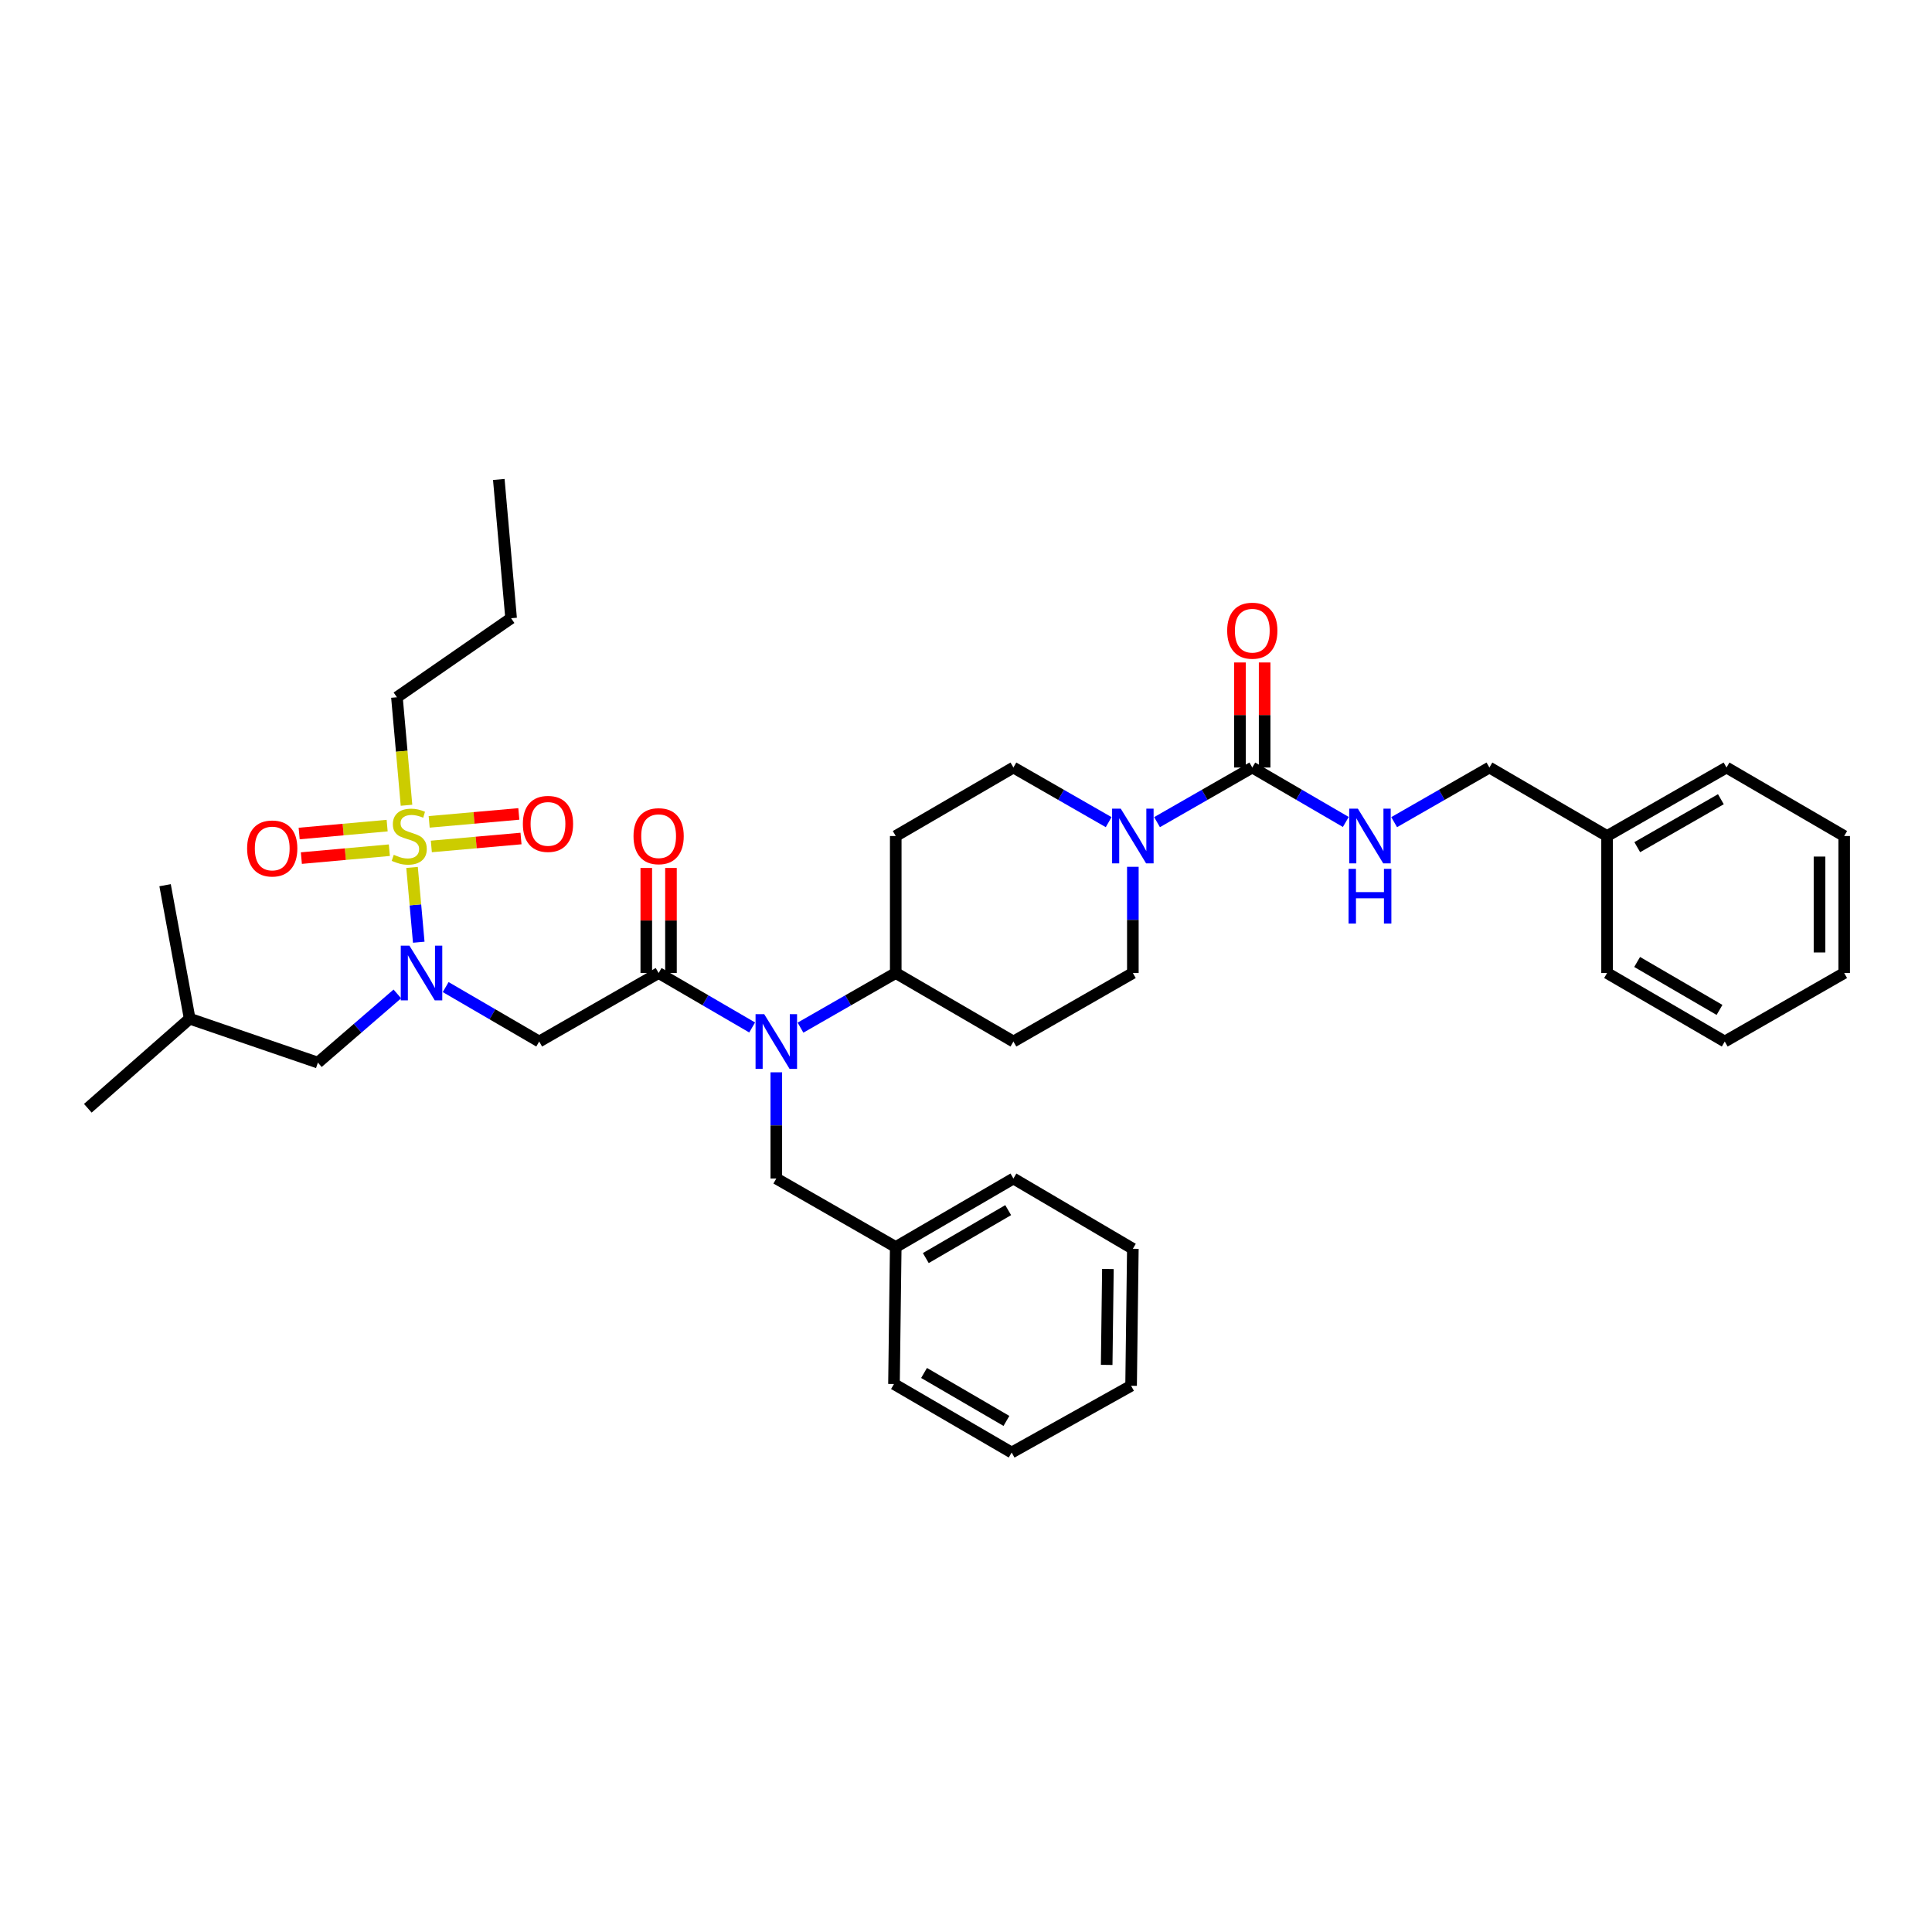 <?xml version='1.0' encoding='iso-8859-1'?>
<svg version='1.1' baseProfile='full'
              xmlns='http://www.w3.org/2000/svg'
                      xmlns:rdkit='http://www.rdkit.org/xml'
                      xmlns:xlink='http://www.w3.org/1999/xlink'
                  xml:space='preserve'
width='1000px' height='1000px' viewBox='0 0 1000 1000'>
<!-- END OF HEADER -->
<rect style='opacity:1.0;fill:#FFFFFF;stroke:none' width='1000' height='1000' x='0' y='0'> </rect>
<path class='bond-0' d='M 573.84,425.543 L 549.191,411.408' style='fill:none;fill-rule:evenodd;stroke:#0000FF;stroke-width:6px;stroke-linecap:butt;stroke-linejoin:miter;stroke-opacity:1' />
<path class='bond-0' d='M 549.191,411.408 L 524.543,397.272' style='fill:none;fill-rule:evenodd;stroke:#000000;stroke-width:6px;stroke-linecap:butt;stroke-linejoin:miter;stroke-opacity:1' />
<path class='bond-1' d='M 598.883,425.544 L 623.535,411.408' style='fill:none;fill-rule:evenodd;stroke:#0000FF;stroke-width:6px;stroke-linecap:butt;stroke-linejoin:miter;stroke-opacity:1' />
<path class='bond-1' d='M 623.535,411.408 L 648.186,397.272' style='fill:none;fill-rule:evenodd;stroke:#000000;stroke-width:6px;stroke-linecap:butt;stroke-linejoin:miter;stroke-opacity:1' />
<path class='bond-2' d='M 586.361,448.657 L 586.361,476.145' style='fill:none;fill-rule:evenodd;stroke:#0000FF;stroke-width:6px;stroke-linecap:butt;stroke-linejoin:miter;stroke-opacity:1' />
<path class='bond-2' d='M 586.361,476.145 L 586.361,503.634' style='fill:none;fill-rule:evenodd;stroke:#000000;stroke-width:6px;stroke-linecap:butt;stroke-linejoin:miter;stroke-opacity:1' />
<path class='bond-3' d='M 648.186,397.272 L 672.387,411.359' style='fill:none;fill-rule:evenodd;stroke:#000000;stroke-width:6px;stroke-linecap:butt;stroke-linejoin:miter;stroke-opacity:1' />
<path class='bond-3' d='M 672.387,411.359 L 696.587,425.447' style='fill:none;fill-rule:evenodd;stroke:#0000FF;stroke-width:6px;stroke-linecap:butt;stroke-linejoin:miter;stroke-opacity:1' />
<path class='bond-4' d='M 654.574,397.272 L 654.574,370.084' style='fill:none;fill-rule:evenodd;stroke:#000000;stroke-width:6px;stroke-linecap:butt;stroke-linejoin:miter;stroke-opacity:1' />
<path class='bond-4' d='M 654.574,370.084 L 654.574,342.895' style='fill:none;fill-rule:evenodd;stroke:#FF0000;stroke-width:6px;stroke-linecap:butt;stroke-linejoin:miter;stroke-opacity:1' />
<path class='bond-4' d='M 641.799,397.272 L 641.799,370.084' style='fill:none;fill-rule:evenodd;stroke:#000000;stroke-width:6px;stroke-linecap:butt;stroke-linejoin:miter;stroke-opacity:1' />
<path class='bond-4' d='M 641.799,370.084 L 641.799,342.895' style='fill:none;fill-rule:evenodd;stroke:#FF0000;stroke-width:6px;stroke-linecap:butt;stroke-linejoin:miter;stroke-opacity:1' />
<path class='bond-5' d='M 721.611,425.544 L 746.263,411.408' style='fill:none;fill-rule:evenodd;stroke:#0000FF;stroke-width:6px;stroke-linecap:butt;stroke-linejoin:miter;stroke-opacity:1' />
<path class='bond-5' d='M 746.263,411.408 L 770.915,397.272' style='fill:none;fill-rule:evenodd;stroke:#000000;stroke-width:6px;stroke-linecap:butt;stroke-linejoin:miter;stroke-opacity:1' />
<path class='bond-6' d='M 770.915,397.272 L 831.817,432.724' style='fill:none;fill-rule:evenodd;stroke:#000000;stroke-width:6px;stroke-linecap:butt;stroke-linejoin:miter;stroke-opacity:1' />
<path class='bond-7' d='M 831.817,432.724 L 893.643,397.272' style='fill:none;fill-rule:evenodd;stroke:#000000;stroke-width:6px;stroke-linecap:butt;stroke-linejoin:miter;stroke-opacity:1' />
<path class='bond-7' d='M 847.446,438.489 L 890.724,413.673' style='fill:none;fill-rule:evenodd;stroke:#000000;stroke-width:6px;stroke-linecap:butt;stroke-linejoin:miter;stroke-opacity:1' />
<path class='bond-8' d='M 831.817,432.724 L 831.817,503.634' style='fill:none;fill-rule:evenodd;stroke:#000000;stroke-width:6px;stroke-linecap:butt;stroke-linejoin:miter;stroke-opacity:1' />
<path class='bond-9' d='M 893.643,397.272 L 954.545,432.724' style='fill:none;fill-rule:evenodd;stroke:#000000;stroke-width:6px;stroke-linecap:butt;stroke-linejoin:miter;stroke-opacity:1' />
<path class='bond-10' d='M 230.679,510.912 L 254.883,525.002' style='fill:none;fill-rule:evenodd;stroke:#0000FF;stroke-width:6px;stroke-linecap:butt;stroke-linejoin:miter;stroke-opacity:1' />
<path class='bond-10' d='M 254.883,525.002 L 279.087,539.092' style='fill:none;fill-rule:evenodd;stroke:#000000;stroke-width:6px;stroke-linecap:butt;stroke-linejoin:miter;stroke-opacity:1' />
<path class='bond-11' d='M 216.747,487.694 L 215.011,468.339' style='fill:none;fill-rule:evenodd;stroke:#0000FF;stroke-width:6px;stroke-linecap:butt;stroke-linejoin:miter;stroke-opacity:1' />
<path class='bond-11' d='M 215.011,468.339 L 213.276,448.984' style='fill:none;fill-rule:evenodd;stroke:#CCCC00;stroke-width:6px;stroke-linecap:butt;stroke-linejoin:miter;stroke-opacity:1' />
<path class='bond-12' d='M 205.664,514.451 L 185.103,532.226' style='fill:none;fill-rule:evenodd;stroke:#0000FF;stroke-width:6px;stroke-linecap:butt;stroke-linejoin:miter;stroke-opacity:1' />
<path class='bond-12' d='M 185.103,532.226 L 164.542,550.001' style='fill:none;fill-rule:evenodd;stroke:#000000;stroke-width:6px;stroke-linecap:butt;stroke-linejoin:miter;stroke-opacity:1' />
<path class='bond-13' d='M 205.451,360.905 L 264.544,319.996' style='fill:none;fill-rule:evenodd;stroke:#000000;stroke-width:6px;stroke-linecap:butt;stroke-linejoin:miter;stroke-opacity:1' />
<path class='bond-14' d='M 205.451,360.905 L 207.929,388.853' style='fill:none;fill-rule:evenodd;stroke:#000000;stroke-width:6px;stroke-linecap:butt;stroke-linejoin:miter;stroke-opacity:1' />
<path class='bond-14' d='M 207.929,388.853 L 210.406,416.801' style='fill:none;fill-rule:evenodd;stroke:#CCCC00;stroke-width:6px;stroke-linecap:butt;stroke-linejoin:miter;stroke-opacity:1' />
<path class='bond-15' d='M 223.263,438.123 L 246.467,436.068' style='fill:none;fill-rule:evenodd;stroke:#CCCC00;stroke-width:6px;stroke-linecap:butt;stroke-linejoin:miter;stroke-opacity:1' />
<path class='bond-15' d='M 246.467,436.068 L 269.67,434.014' style='fill:none;fill-rule:evenodd;stroke:#FF0000;stroke-width:6px;stroke-linecap:butt;stroke-linejoin:miter;stroke-opacity:1' />
<path class='bond-15' d='M 222.137,425.397 L 245.34,423.343' style='fill:none;fill-rule:evenodd;stroke:#CCCC00;stroke-width:6px;stroke-linecap:butt;stroke-linejoin:miter;stroke-opacity:1' />
<path class='bond-15' d='M 245.34,423.343 L 268.543,421.288' style='fill:none;fill-rule:evenodd;stroke:#FF0000;stroke-width:6px;stroke-linecap:butt;stroke-linejoin:miter;stroke-opacity:1' />
<path class='bond-16' d='M 200.386,427.337 L 177.615,429.381' style='fill:none;fill-rule:evenodd;stroke:#CCCC00;stroke-width:6px;stroke-linecap:butt;stroke-linejoin:miter;stroke-opacity:1' />
<path class='bond-16' d='M 177.615,429.381 L 154.843,431.426' style='fill:none;fill-rule:evenodd;stroke:#FF0000;stroke-width:6px;stroke-linecap:butt;stroke-linejoin:miter;stroke-opacity:1' />
<path class='bond-16' d='M 201.529,440.061 L 178.757,442.105' style='fill:none;fill-rule:evenodd;stroke:#CCCC00;stroke-width:6px;stroke-linecap:butt;stroke-linejoin:miter;stroke-opacity:1' />
<path class='bond-16' d='M 178.757,442.105 L 155.986,444.15' style='fill:none;fill-rule:evenodd;stroke:#FF0000;stroke-width:6px;stroke-linecap:butt;stroke-linejoin:miter;stroke-opacity:1' />
<path class='bond-17' d='M 264.544,319.996 L 258.178,248.177' style='fill:none;fill-rule:evenodd;stroke:#000000;stroke-width:6px;stroke-linecap:butt;stroke-linejoin:miter;stroke-opacity:1' />
<path class='bond-18' d='M 164.542,550.001 L 98.181,527.275' style='fill:none;fill-rule:evenodd;stroke:#000000;stroke-width:6px;stroke-linecap:butt;stroke-linejoin:miter;stroke-opacity:1' />
<path class='bond-19' d='M 98.181,527.275 L 85.448,458.182' style='fill:none;fill-rule:evenodd;stroke:#000000;stroke-width:6px;stroke-linecap:butt;stroke-linejoin:miter;stroke-opacity:1' />
<path class='bond-20' d='M 98.181,527.275 L 45.455,573.635' style='fill:none;fill-rule:evenodd;stroke:#000000;stroke-width:6px;stroke-linecap:butt;stroke-linejoin:miter;stroke-opacity:1' />
<path class='bond-21' d='M 414.336,531.91 L 438.985,517.772' style='fill:none;fill-rule:evenodd;stroke:#0000FF;stroke-width:6px;stroke-linecap:butt;stroke-linejoin:miter;stroke-opacity:1' />
<path class='bond-21' d='M 438.985,517.772 L 463.633,503.634' style='fill:none;fill-rule:evenodd;stroke:#000000;stroke-width:6px;stroke-linecap:butt;stroke-linejoin:miter;stroke-opacity:1' />
<path class='bond-22' d='M 389.313,531.814 L 365.109,517.724' style='fill:none;fill-rule:evenodd;stroke:#0000FF;stroke-width:6px;stroke-linecap:butt;stroke-linejoin:miter;stroke-opacity:1' />
<path class='bond-22' d='M 365.109,517.724 L 340.905,503.634' style='fill:none;fill-rule:evenodd;stroke:#000000;stroke-width:6px;stroke-linecap:butt;stroke-linejoin:miter;stroke-opacity:1' />
<path class='bond-23' d='M 401.815,555.025 L 401.815,582.514' style='fill:none;fill-rule:evenodd;stroke:#0000FF;stroke-width:6px;stroke-linecap:butt;stroke-linejoin:miter;stroke-opacity:1' />
<path class='bond-23' d='M 401.815,582.514 L 401.815,610.002' style='fill:none;fill-rule:evenodd;stroke:#000000;stroke-width:6px;stroke-linecap:butt;stroke-linejoin:miter;stroke-opacity:1' />
<path class='bond-24' d='M 347.292,503.634 L 347.292,476.445' style='fill:none;fill-rule:evenodd;stroke:#000000;stroke-width:6px;stroke-linecap:butt;stroke-linejoin:miter;stroke-opacity:1' />
<path class='bond-24' d='M 347.292,476.445 L 347.292,449.257' style='fill:none;fill-rule:evenodd;stroke:#FF0000;stroke-width:6px;stroke-linecap:butt;stroke-linejoin:miter;stroke-opacity:1' />
<path class='bond-24' d='M 334.517,503.634 L 334.517,476.445' style='fill:none;fill-rule:evenodd;stroke:#000000;stroke-width:6px;stroke-linecap:butt;stroke-linejoin:miter;stroke-opacity:1' />
<path class='bond-24' d='M 334.517,476.445 L 334.517,449.257' style='fill:none;fill-rule:evenodd;stroke:#FF0000;stroke-width:6px;stroke-linecap:butt;stroke-linejoin:miter;stroke-opacity:1' />
<path class='bond-25' d='M 340.905,503.634 L 279.087,539.092' style='fill:none;fill-rule:evenodd;stroke:#000000;stroke-width:6px;stroke-linecap:butt;stroke-linejoin:miter;stroke-opacity:1' />
<path class='bond-26' d='M 463.633,645.454 L 524.543,610.002' style='fill:none;fill-rule:evenodd;stroke:#000000;stroke-width:6px;stroke-linecap:butt;stroke-linejoin:miter;stroke-opacity:1' />
<path class='bond-26' d='M 479.196,651.178 L 521.833,626.362' style='fill:none;fill-rule:evenodd;stroke:#000000;stroke-width:6px;stroke-linecap:butt;stroke-linejoin:miter;stroke-opacity:1' />
<path class='bond-27' d='M 463.633,645.454 L 462.724,716.364' style='fill:none;fill-rule:evenodd;stroke:#000000;stroke-width:6px;stroke-linecap:butt;stroke-linejoin:miter;stroke-opacity:1' />
<path class='bond-28' d='M 463.633,645.454 L 401.815,610.002' style='fill:none;fill-rule:evenodd;stroke:#000000;stroke-width:6px;stroke-linecap:butt;stroke-linejoin:miter;stroke-opacity:1' />
<path class='bond-29' d='M 463.633,503.634 L 463.633,432.724' style='fill:none;fill-rule:evenodd;stroke:#000000;stroke-width:6px;stroke-linecap:butt;stroke-linejoin:miter;stroke-opacity:1' />
<path class='bond-30' d='M 463.633,503.634 L 524.543,539.092' style='fill:none;fill-rule:evenodd;stroke:#000000;stroke-width:6px;stroke-linecap:butt;stroke-linejoin:miter;stroke-opacity:1' />
<path class='bond-31' d='M 524.543,610.002 L 586.361,646.362' style='fill:none;fill-rule:evenodd;stroke:#000000;stroke-width:6px;stroke-linecap:butt;stroke-linejoin:miter;stroke-opacity:1' />
<path class='bond-32' d='M 462.724,716.364 L 523.634,751.823' style='fill:none;fill-rule:evenodd;stroke:#000000;stroke-width:6px;stroke-linecap:butt;stroke-linejoin:miter;stroke-opacity:1' />
<path class='bond-32' d='M 478.288,710.642 L 520.925,735.463' style='fill:none;fill-rule:evenodd;stroke:#000000;stroke-width:6px;stroke-linecap:butt;stroke-linejoin:miter;stroke-opacity:1' />
<path class='bond-33' d='M 524.543,397.272 L 463.633,432.724' style='fill:none;fill-rule:evenodd;stroke:#000000;stroke-width:6px;stroke-linecap:butt;stroke-linejoin:miter;stroke-opacity:1' />
<path class='bond-34' d='M 524.543,539.092 L 586.361,503.634' style='fill:none;fill-rule:evenodd;stroke:#000000;stroke-width:6px;stroke-linecap:butt;stroke-linejoin:miter;stroke-opacity:1' />
<path class='bond-35' d='M 586.361,646.362 L 585.453,717.273' style='fill:none;fill-rule:evenodd;stroke:#000000;stroke-width:6px;stroke-linecap:butt;stroke-linejoin:miter;stroke-opacity:1' />
<path class='bond-35' d='M 573.451,656.835 L 572.815,706.472' style='fill:none;fill-rule:evenodd;stroke:#000000;stroke-width:6px;stroke-linecap:butt;stroke-linejoin:miter;stroke-opacity:1' />
<path class='bond-36' d='M 523.634,751.823 L 585.453,717.273' style='fill:none;fill-rule:evenodd;stroke:#000000;stroke-width:6px;stroke-linecap:butt;stroke-linejoin:miter;stroke-opacity:1' />
<path class='bond-37' d='M 954.545,432.724 L 954.545,503.634' style='fill:none;fill-rule:evenodd;stroke:#000000;stroke-width:6px;stroke-linecap:butt;stroke-linejoin:miter;stroke-opacity:1' />
<path class='bond-37' d='M 941.77,443.36 L 941.77,492.997' style='fill:none;fill-rule:evenodd;stroke:#000000;stroke-width:6px;stroke-linecap:butt;stroke-linejoin:miter;stroke-opacity:1' />
<path class='bond-38' d='M 954.545,503.634 L 892.727,539.092' style='fill:none;fill-rule:evenodd;stroke:#000000;stroke-width:6px;stroke-linecap:butt;stroke-linejoin:miter;stroke-opacity:1' />
<path class='bond-39' d='M 892.727,539.092 L 831.817,503.634' style='fill:none;fill-rule:evenodd;stroke:#000000;stroke-width:6px;stroke-linecap:butt;stroke-linejoin:miter;stroke-opacity:1' />
<path class='bond-39' d='M 890.018,522.733 L 847.381,497.912' style='fill:none;fill-rule:evenodd;stroke:#000000;stroke-width:6px;stroke-linecap:butt;stroke-linejoin:miter;stroke-opacity:1' />
<path  class='atom-0' d='M 580.101 418.564
L 589.381 433.564
Q 590.301 435.044, 591.781 437.724
Q 593.261 440.404, 593.341 440.564
L 593.341 418.564
L 597.101 418.564
L 597.101 446.884
L 593.221 446.884
L 583.261 430.484
Q 582.101 428.564, 580.861 426.364
Q 579.661 424.164, 579.301 423.484
L 579.301 446.884
L 575.621 446.884
L 575.621 418.564
L 580.101 418.564
' fill='#0000FF'/>
<path  class='atom-2' d='M 702.829 418.564
L 712.109 433.564
Q 713.029 435.044, 714.509 437.724
Q 715.989 440.404, 716.069 440.564
L 716.069 418.564
L 719.829 418.564
L 719.829 446.884
L 715.949 446.884
L 705.989 430.484
Q 704.829 428.564, 703.589 426.364
Q 702.389 424.164, 702.029 423.484
L 702.029 446.884
L 698.349 446.884
L 698.349 418.564
L 702.829 418.564
' fill='#0000FF'/>
<path  class='atom-2' d='M 698.009 449.716
L 701.849 449.716
L 701.849 461.756
L 716.329 461.756
L 716.329 449.716
L 720.169 449.716
L 720.169 478.036
L 716.329 478.036
L 716.329 464.956
L 701.849 464.956
L 701.849 478.036
L 698.009 478.036
L 698.009 449.716
' fill='#0000FF'/>
<path  class='atom-3' d='M 635.186 326.442
Q 635.186 319.642, 638.546 315.842
Q 641.906 312.042, 648.186 312.042
Q 654.466 312.042, 657.826 315.842
Q 661.186 319.642, 661.186 326.442
Q 661.186 333.322, 657.786 337.242
Q 654.386 341.122, 648.186 341.122
Q 641.946 341.122, 638.546 337.242
Q 635.186 333.362, 635.186 326.442
M 648.186 337.922
Q 652.506 337.922, 654.826 335.042
Q 657.186 332.122, 657.186 326.442
Q 657.186 320.882, 654.826 318.082
Q 652.506 315.242, 648.186 315.242
Q 643.866 315.242, 641.506 318.042
Q 639.186 320.842, 639.186 326.442
Q 639.186 332.162, 641.506 335.042
Q 643.866 337.922, 648.186 337.922
' fill='#FF0000'/>
<path  class='atom-7' d='M 211.917 489.474
L 221.197 504.474
Q 222.117 505.954, 223.597 508.634
Q 225.077 511.314, 225.157 511.474
L 225.157 489.474
L 228.917 489.474
L 228.917 517.794
L 225.037 517.794
L 215.077 501.394
Q 213.917 499.474, 212.677 497.274
Q 211.477 495.074, 211.117 494.394
L 211.117 517.794
L 207.437 517.794
L 207.437 489.474
L 211.917 489.474
' fill='#0000FF'/>
<path  class='atom-9' d='M 203.817 442.444
Q 204.137 442.564, 205.457 443.124
Q 206.777 443.684, 208.217 444.044
Q 209.697 444.364, 211.137 444.364
Q 213.817 444.364, 215.377 443.084
Q 216.937 441.764, 216.937 439.484
Q 216.937 437.924, 216.137 436.964
Q 215.377 436.004, 214.177 435.484
Q 212.977 434.964, 210.977 434.364
Q 208.457 433.604, 206.937 432.884
Q 205.457 432.164, 204.377 430.644
Q 203.337 429.124, 203.337 426.564
Q 203.337 423.004, 205.737 420.804
Q 208.177 418.604, 212.977 418.604
Q 216.257 418.604, 219.977 420.164
L 219.057 423.244
Q 215.657 421.844, 213.097 421.844
Q 210.337 421.844, 208.817 423.004
Q 207.297 424.124, 207.337 426.084
Q 207.337 427.604, 208.097 428.524
Q 208.897 429.444, 210.017 429.964
Q 211.177 430.484, 213.097 431.084
Q 215.657 431.884, 217.177 432.684
Q 218.697 433.484, 219.777 435.124
Q 220.897 436.724, 220.897 439.484
Q 220.897 443.404, 218.257 445.524
Q 215.657 447.604, 211.297 447.604
Q 208.777 447.604, 206.857 447.044
Q 204.977 446.524, 202.737 445.604
L 203.817 442.444
' fill='#CCCC00'/>
<path  class='atom-10' d='M 270.636 426.445
Q 270.636 419.645, 273.996 415.845
Q 277.356 412.045, 283.636 412.045
Q 289.916 412.045, 293.276 415.845
Q 296.636 419.645, 296.636 426.445
Q 296.636 433.325, 293.236 437.245
Q 289.836 441.125, 283.636 441.125
Q 277.396 441.125, 273.996 437.245
Q 270.636 433.365, 270.636 426.445
M 283.636 437.925
Q 287.956 437.925, 290.276 435.045
Q 292.636 432.125, 292.636 426.445
Q 292.636 420.885, 290.276 418.085
Q 287.956 415.245, 283.636 415.245
Q 279.316 415.245, 276.956 418.045
Q 274.636 420.845, 274.636 426.445
Q 274.636 432.165, 276.956 435.045
Q 279.316 437.925, 283.636 437.925
' fill='#FF0000'/>
<path  class='atom-11' d='M 127.907 439.17
Q 127.907 432.37, 131.267 428.57
Q 134.627 424.77, 140.907 424.77
Q 147.187 424.77, 150.547 428.57
Q 153.907 432.37, 153.907 439.17
Q 153.907 446.05, 150.507 449.97
Q 147.107 453.85, 140.907 453.85
Q 134.667 453.85, 131.267 449.97
Q 127.907 446.09, 127.907 439.17
M 140.907 450.65
Q 145.227 450.65, 147.547 447.77
Q 149.907 444.85, 149.907 439.17
Q 149.907 433.61, 147.547 430.81
Q 145.227 427.97, 140.907 427.97
Q 136.587 427.97, 134.227 430.77
Q 131.907 433.57, 131.907 439.17
Q 131.907 444.89, 134.227 447.77
Q 136.587 450.65, 140.907 450.65
' fill='#FF0000'/>
<path  class='atom-16' d='M 395.555 524.932
L 404.835 539.932
Q 405.755 541.412, 407.235 544.092
Q 408.715 546.772, 408.795 546.932
L 408.795 524.932
L 412.555 524.932
L 412.555 553.252
L 408.675 553.252
L 398.715 536.852
Q 397.555 534.932, 396.315 532.732
Q 395.115 530.532, 394.755 529.852
L 394.755 553.252
L 391.075 553.252
L 391.075 524.932
L 395.555 524.932
' fill='#0000FF'/>
<path  class='atom-18' d='M 327.905 432.804
Q 327.905 426.004, 331.265 422.204
Q 334.625 418.404, 340.905 418.404
Q 347.185 418.404, 350.545 422.204
Q 353.905 426.004, 353.905 432.804
Q 353.905 439.684, 350.505 443.604
Q 347.105 447.484, 340.905 447.484
Q 334.665 447.484, 331.265 443.604
Q 327.905 439.724, 327.905 432.804
M 340.905 444.284
Q 345.225 444.284, 347.545 441.404
Q 349.905 438.484, 349.905 432.804
Q 349.905 427.244, 347.545 424.444
Q 345.225 421.604, 340.905 421.604
Q 336.585 421.604, 334.225 424.404
Q 331.905 427.204, 331.905 432.804
Q 331.905 438.524, 334.225 441.404
Q 336.585 444.284, 340.905 444.284
' fill='#FF0000'/>
</svg>
